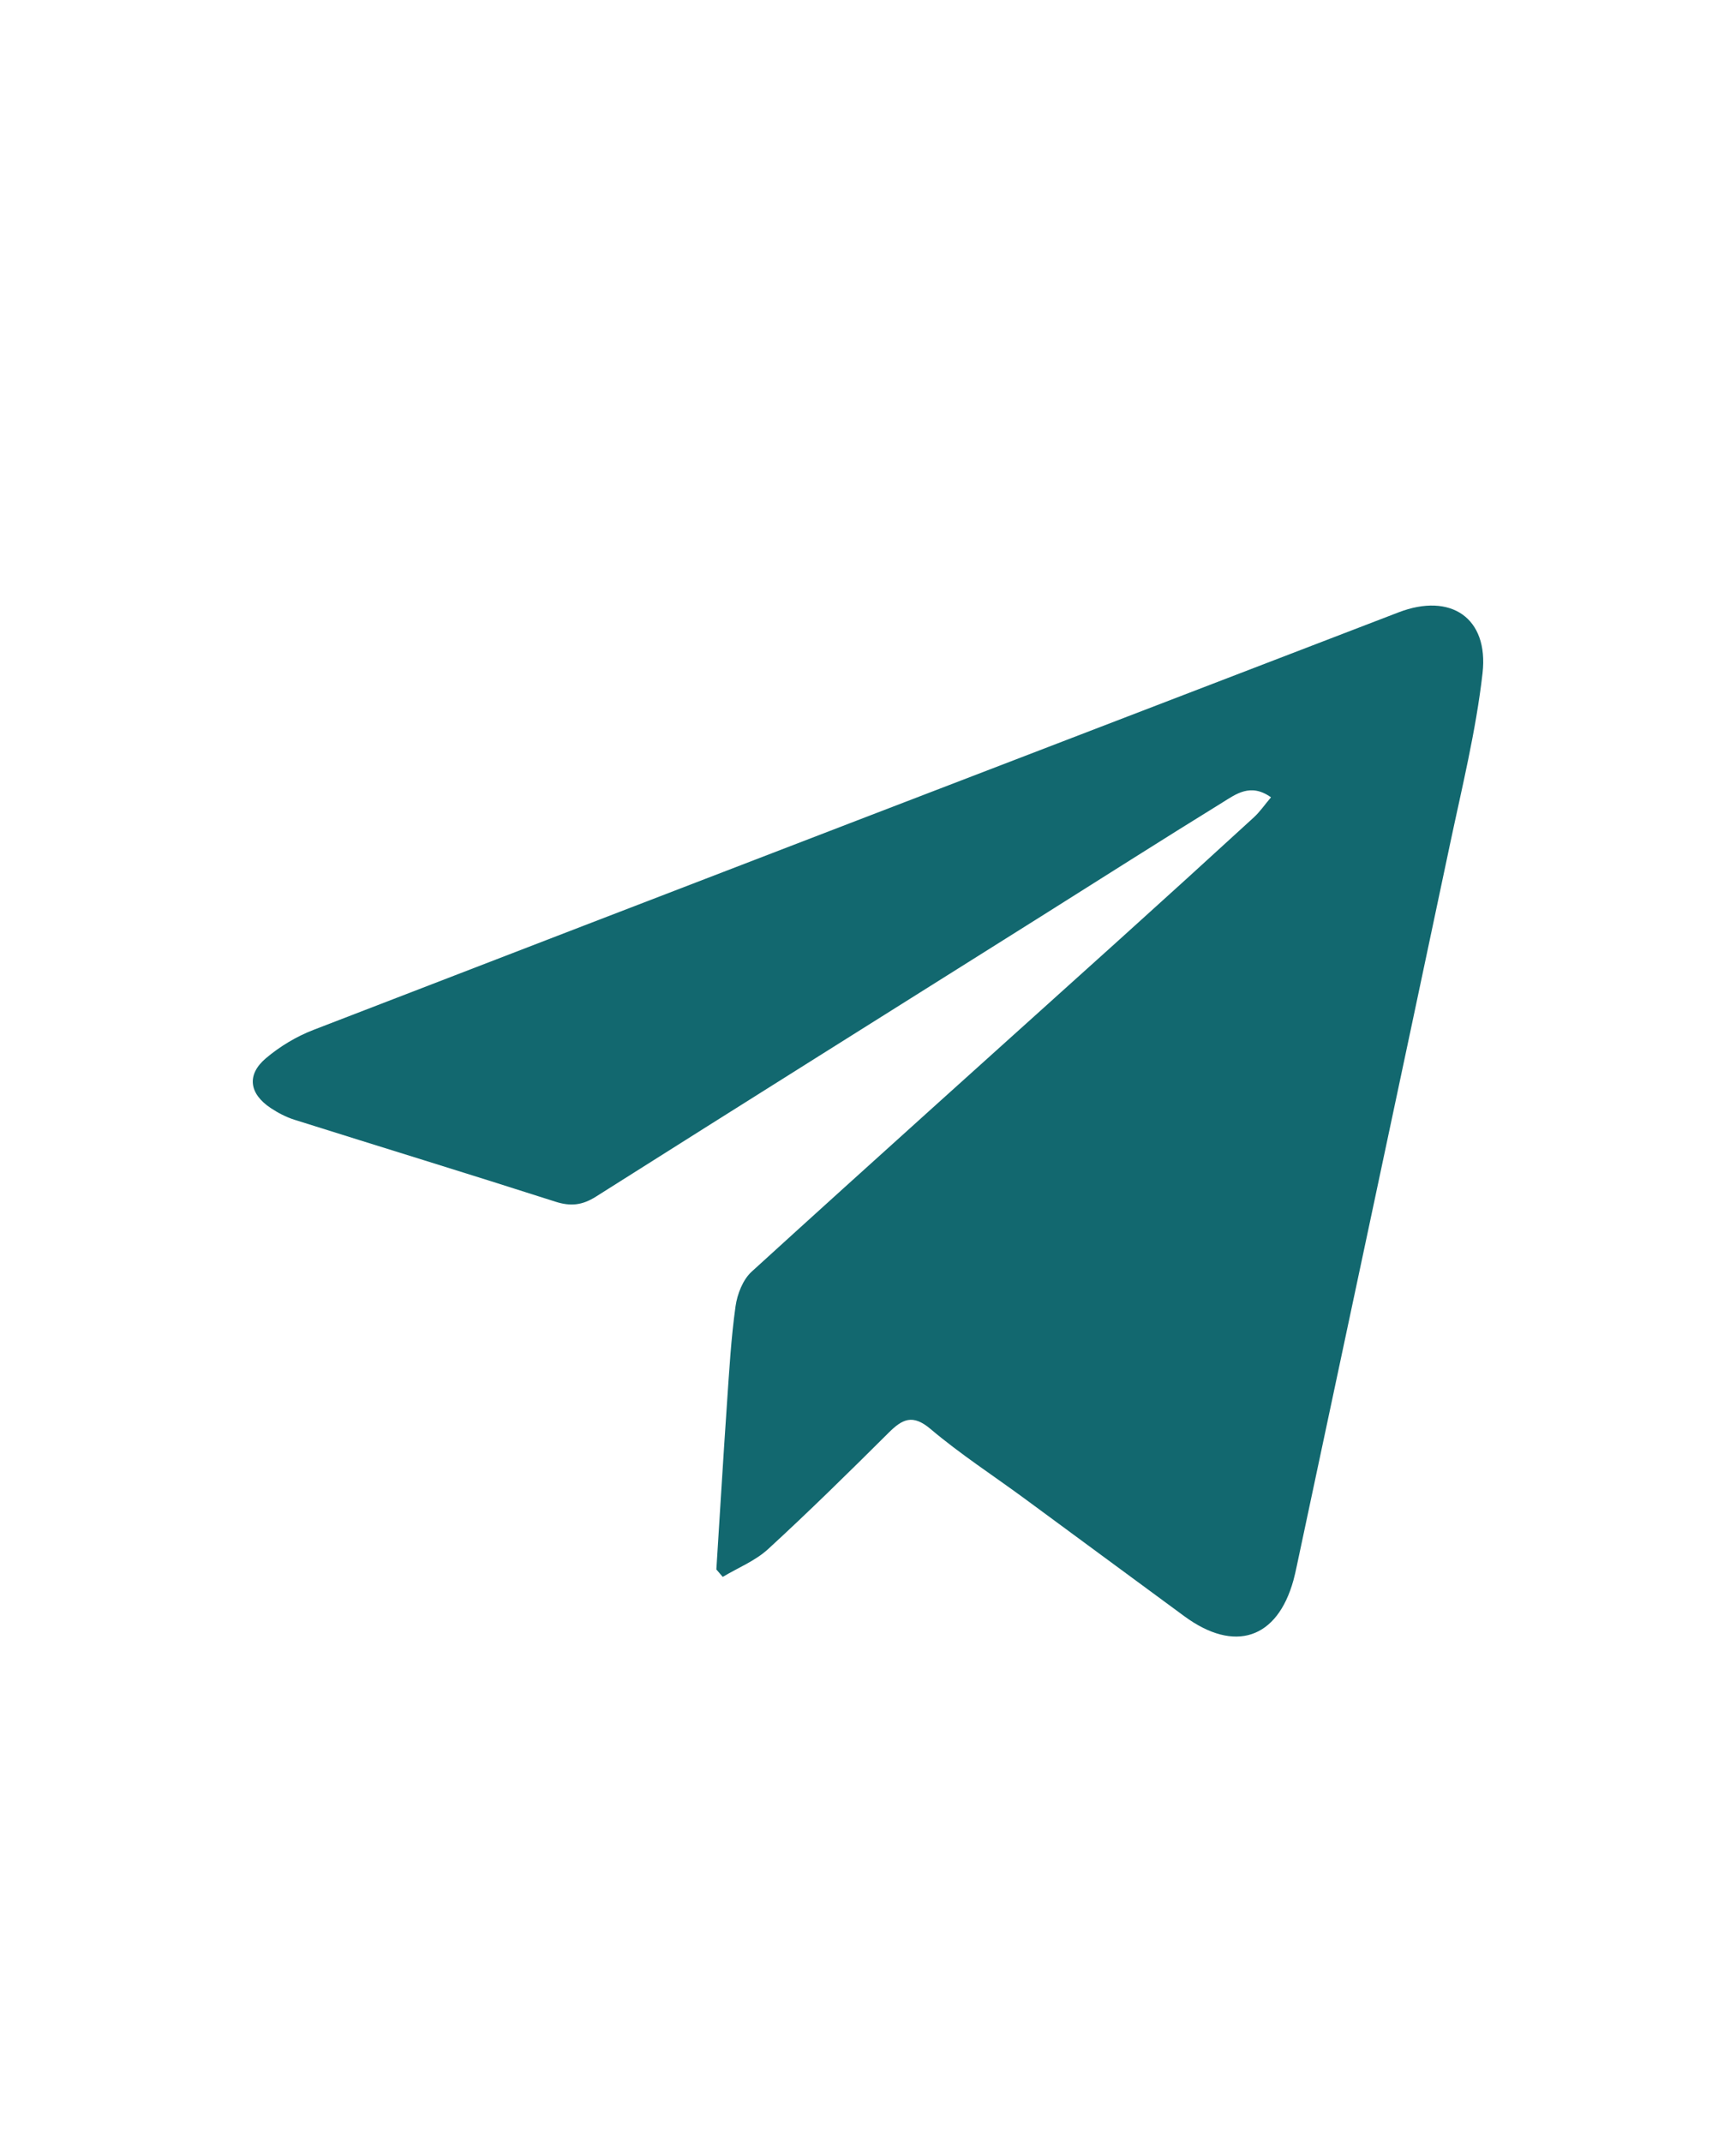 <?xml version="1.0" encoding="UTF-8"?>
<!DOCTYPE svg PUBLIC '-//W3C//DTD SVG 1.0//EN'
          'http://www.w3.org/TR/2001/REC-SVG-20010904/DTD/svg10.dtd'>
<svg height="157.89" viewBox="0 0 128 157.89" width="128" xmlns="http://www.w3.org/2000/svg" xmlns:xlink="http://www.w3.org/1999/xlink"
><g
  ><path d="M52.819,115.696c0.26-4.091,0.503-8.183,0.785-12.273c0.163-2.377,0.299-4.763,0.628-7.12 c0.126-0.901,0.54-1.968,1.188-2.559c8.995-8.193,18.057-16.313,27.094-24.459c3.323-2.995,6.632-6.005,9.93-9.027 c0.455-0.417,0.811-0.941,1.27-1.482c-1.51-1.08-2.591-0.23-3.597,0.391c-4.465,2.755-8.889,5.576-13.33,8.369 C65.833,74.424,54.87,81.299,43.935,88.215c-0.996,0.63-1.855,0.73-2.979,0.37c-6.403-2.053-12.833-4.019-19.246-6.041 c-0.616-0.194-1.214-0.507-1.754-0.866c-1.585-1.054-1.785-2.453-0.351-3.668c1.025-0.868,2.247-1.603,3.501-2.087 c26.662-10.29,53.339-20.54,80.018-30.784c3.838-1.474,6.652,0.404,6.188,4.485c-0.483,4.248-1.519,8.438-2.405,12.634 c-3.745,17.733-7.525,35.459-11.293,53.188c-0.074,0.35-0.15,0.7-0.245,1.045c-1.196,4.329-4.341,5.372-8.039,2.657 c-3.942-2.894-7.873-5.803-11.814-8.699c-2.307-1.695-4.721-3.261-6.901-5.105c-1.328-1.123-2.079-0.737-3.098,0.277 c-2.918,2.903-5.852,5.792-8.884,8.574c-0.945,0.868-2.22,1.376-3.344,2.049C53.132,116.061,52.975,115.879,52.819,115.696z" fill="#12686F"
  /></g
></svg
>
